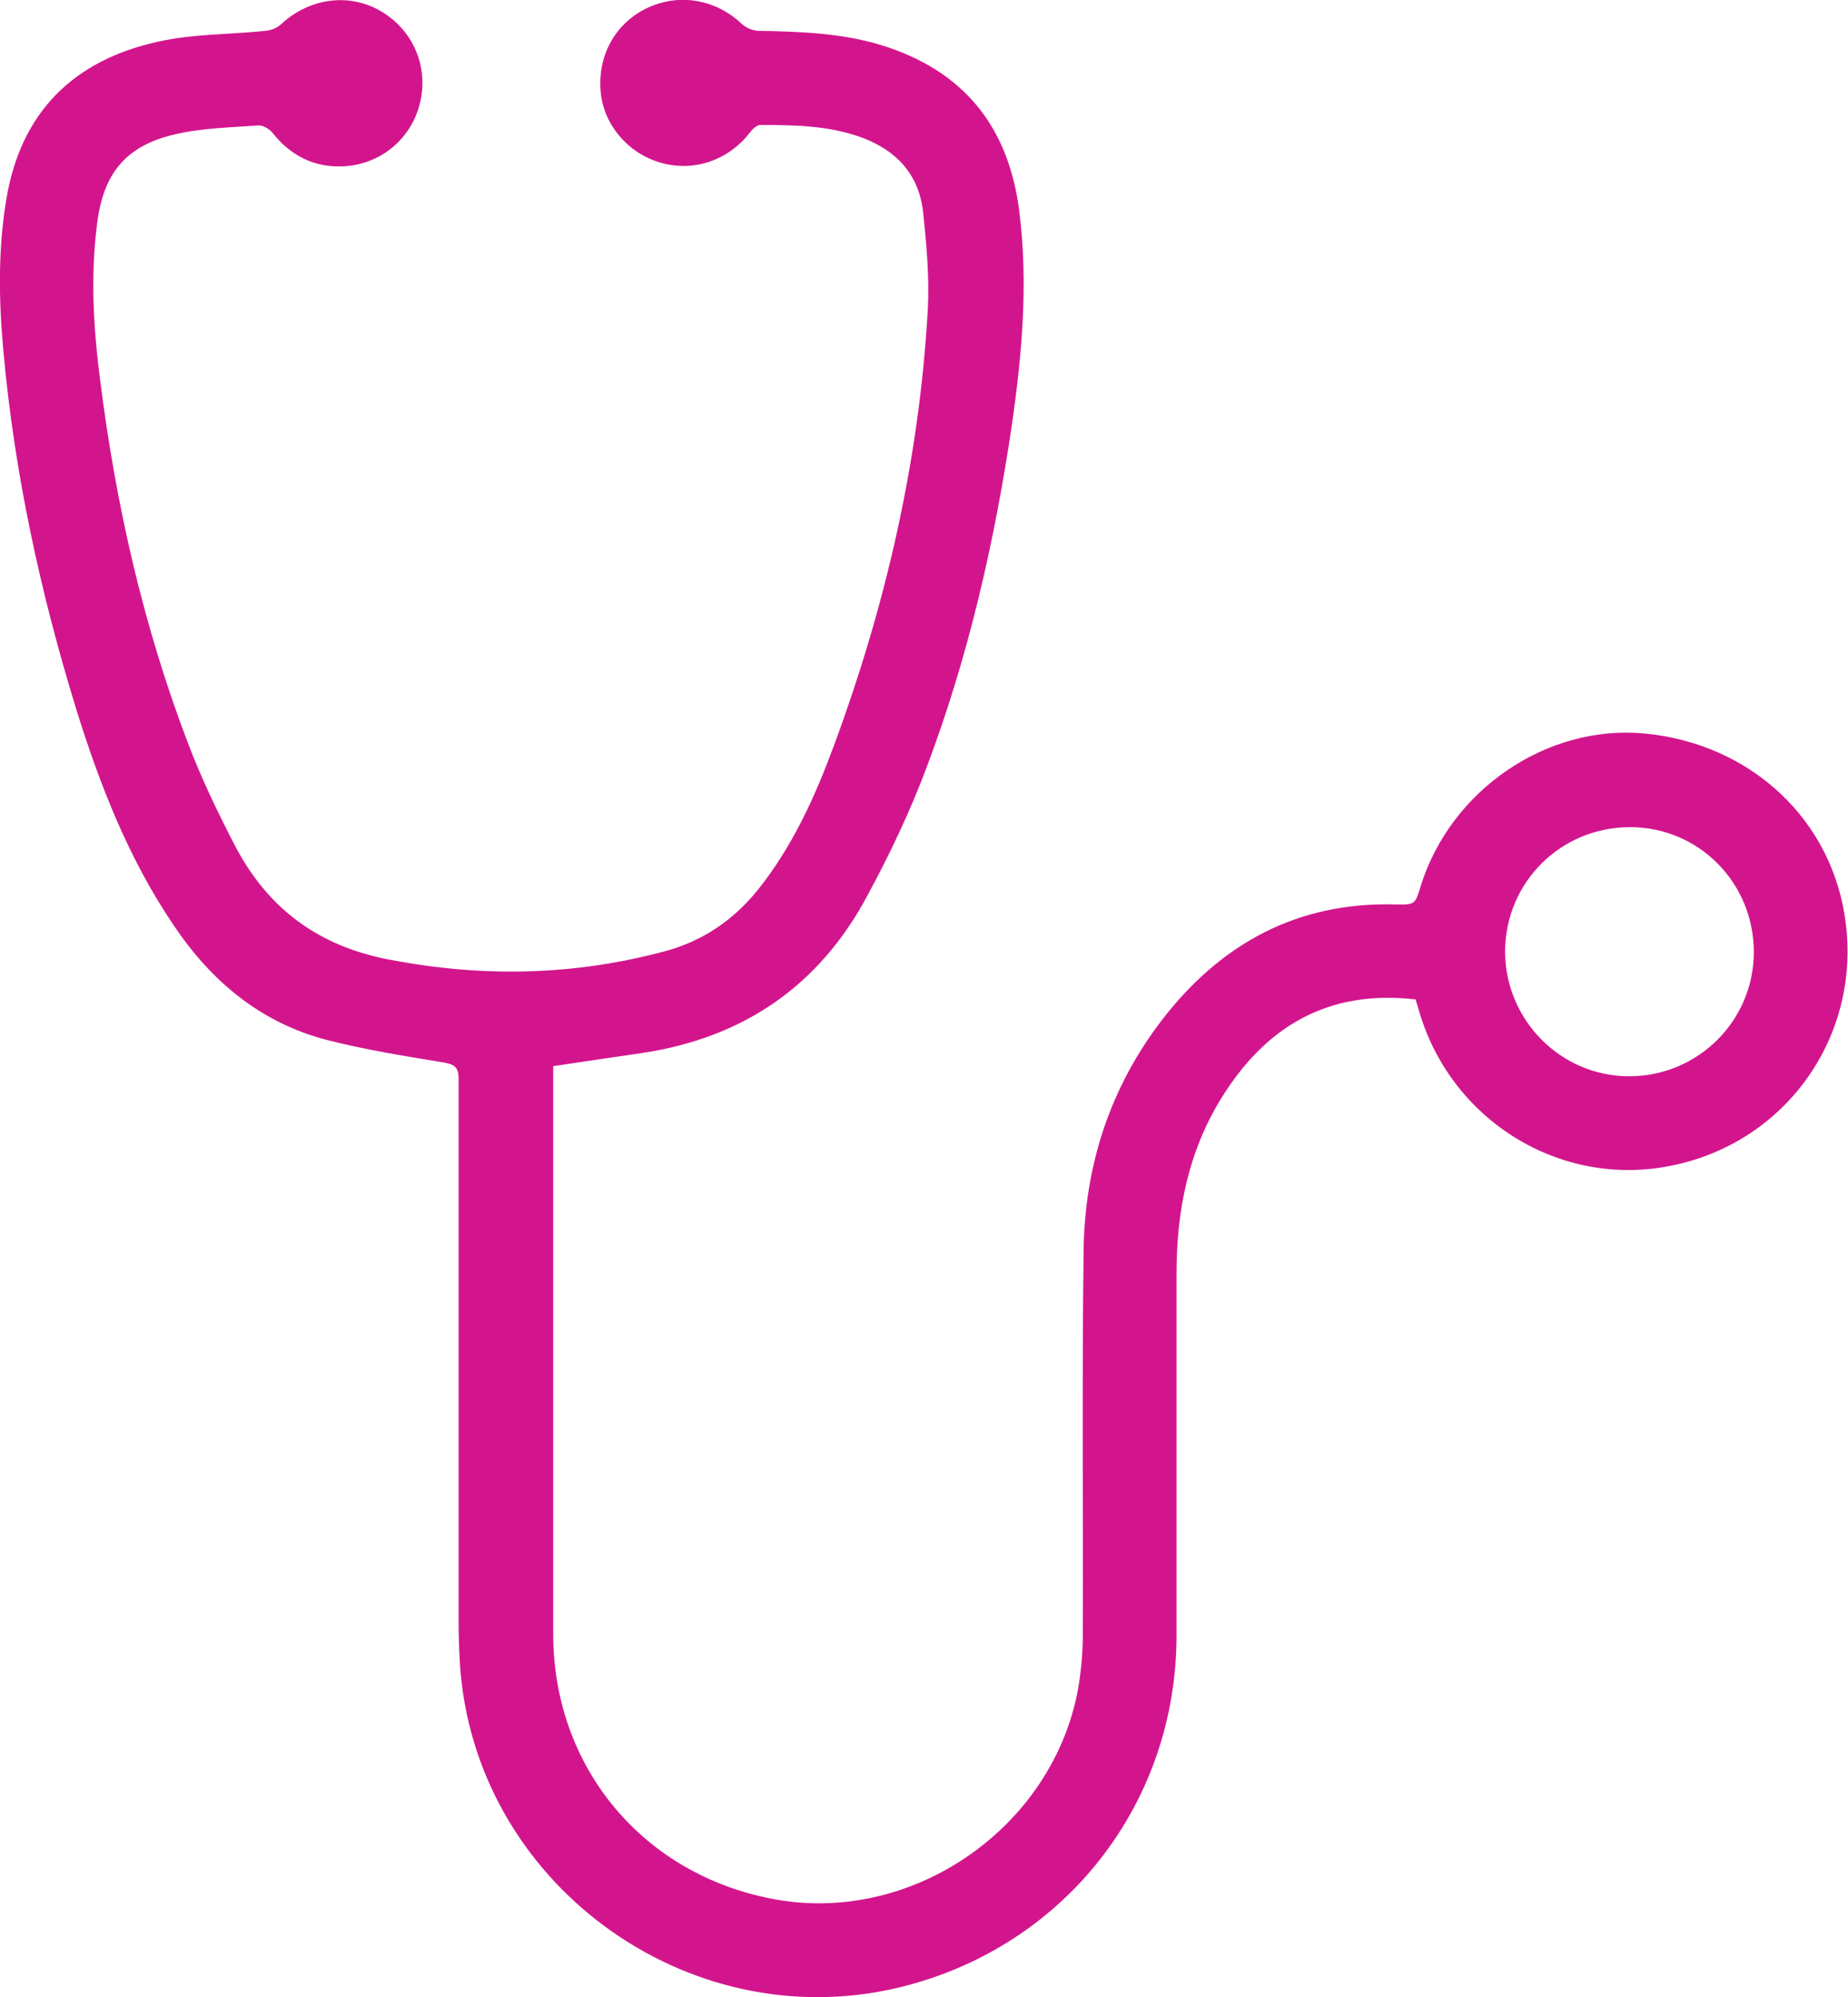 <?xml version="1.0" encoding="UTF-8"?>
<svg xmlns="http://www.w3.org/2000/svg" id="Layer_2" viewBox="0 0 43.76 47.3">
  <defs>
    <style>
      .cls-1 {
        fill: #d3158d;
      }
    </style>
  </defs>
  <g id="Layer_1-2" data-name="Layer_1">
    <g id="KmRDeI">
      <path class="cls-1" d="M13.1,25.25c0,.92,0,1.84,0,2.76,0,3.56,0,7.12,0,10.69,0,3.18,2.16,5.74,5.29,6.29,3.26.57,6.55-1.73,7.14-5,.07-.41.11-.84.11-1.26.01-3.05-.02-6.09.02-9.14.03-2,.63-3.84,1.86-5.44,1.39-1.8,3.19-2.79,5.52-2.73.47.01.47,0,.6-.43.71-2.28,2.98-3.83,5.29-3.62,2.55.24,4.49,2.07,4.78,4.52.33,2.72-1.46,5.19-4.15,5.72-2.63.53-5.23-1.09-5.97-3.71-.02-.08-.05-.16-.07-.23-2.07-.24-3.55.64-4.6,2.34-.78,1.26-1.06,2.67-1.06,4.14,0,2.86,0,5.72,0,8.58,0,4.01-2.67,7.4-6.57,8.34-5.04,1.21-10.08-2.51-10.4-7.68-.02-.33-.03-.66-.03-.98,0-4.28,0-8.57,0-12.85,0-.3-.1-.35-.37-.4-.92-.15-1.85-.3-2.75-.53-1.57-.41-2.74-1.39-3.63-2.72-1.07-1.58-1.75-3.33-2.31-5.13C.95,14.01.34,11.2.08,8.31c-.11-1.2-.13-2.39.07-3.59C.49,2.66,1.74,1.43,3.73.99c.83-.19,1.71-.17,2.56-.26.13-.01.27-.07.36-.15.66-.62,1.6-.76,2.36-.32.76.44,1.14,1.3.94,2.16-.2.86-.93,1.48-1.83,1.52-.69.03-1.25-.26-1.68-.81-.07-.08-.21-.16-.31-.16-.66.05-1.34.06-1.98.21-1.17.27-1.7.92-1.85,2.11-.16,1.24-.09,2.47.07,3.7.37,2.96,1.03,5.87,2.1,8.66.31.81.69,1.6,1.09,2.37.78,1.5,1.98,2.39,3.67,2.71,2.2.42,4.35.38,6.51-.2.9-.24,1.63-.74,2.21-1.46.82-1.03,1.35-2.2,1.8-3.42,1.23-3.33,2.02-6.76,2.22-10.32.04-.76-.03-1.53-.11-2.3-.1-.92-.66-1.5-1.53-1.8-.76-.26-1.55-.27-2.33-.27-.09,0-.2.12-.26.2-.51.65-1.35.93-2.14.68-.77-.24-1.33-.93-1.38-1.71-.06-.87.39-1.63,1.17-1.97C16.14-.16,16.96,0,17.56.56c.1.1.27.17.41.17.97.02,1.93.05,2.87.33,1.97.6,3.05,1.93,3.3,3.97.21,1.69.06,3.37-.18,5.04-.41,2.77-1.03,5.49-2.02,8.11-.39,1.04-.87,2.05-1.4,3.03-1.14,2.14-2.94,3.37-5.34,3.73-.68.1-1.37.2-2.1.31ZM41.53,22.55c0-1.64-1.3-2.96-2.93-2.96-1.64,0-2.95,1.3-2.96,2.94,0,1.62,1.31,2.96,2.94,2.96,1.63,0,2.95-1.32,2.95-2.94Z"></path>
    </g>
  </g>
</svg>

